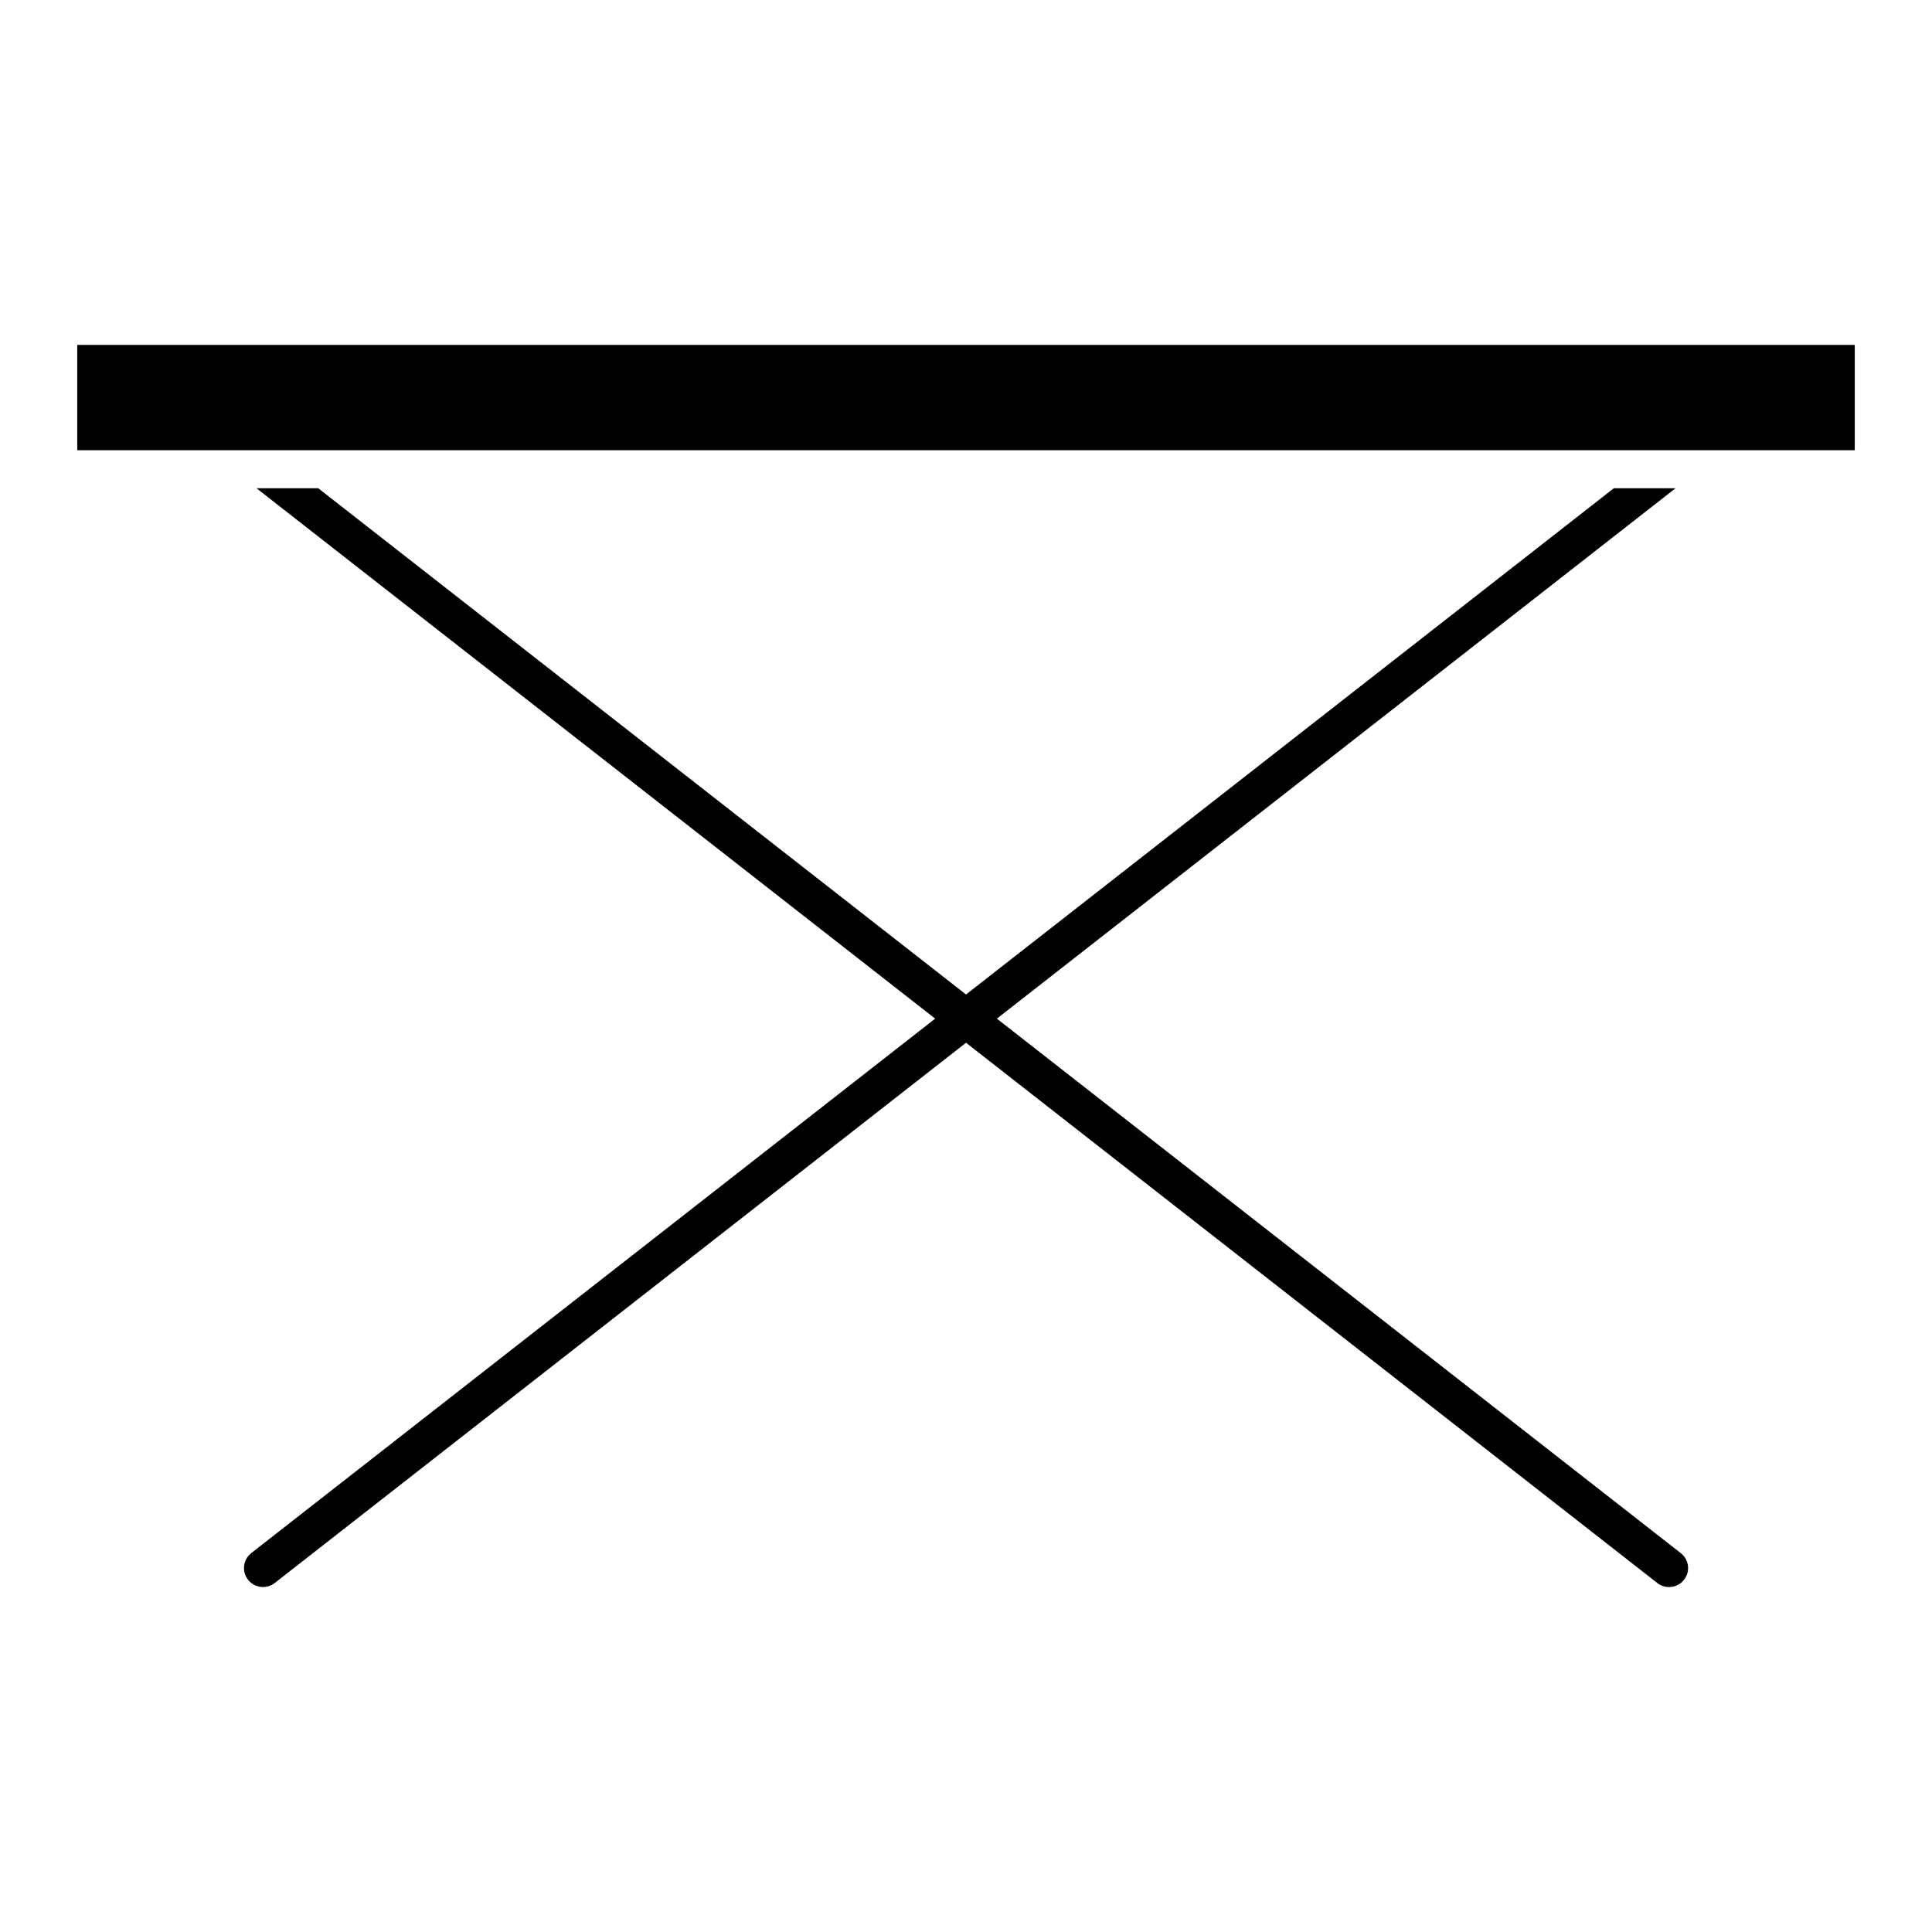 <?xml version="1.0" encoding="UTF-8"?>
<!-- Uploaded to: SVG Repo, www.svgrepo.com, Generator: SVG Repo Mixer Tools -->
<svg fill="#000000" width="800px" height="800px" version="1.1" viewBox="144 144 512 512" xmlns="http://www.w3.org/2000/svg">
 <g>
  <path d="m164.47 235.4h471.06v27.91h-471.06z"/>
  <path d="m408.18 413.95 179.86-140.56h-16.355l-171.68 134.16-171.67-134.16h-16.363l179.86 140.56-181.24 141.63c-2.188 1.715-2.578 4.867-0.867 7.062 0.996 1.27 2.481 1.934 3.981 1.934 1.078 0 2.176-0.344 3.102-1.066l183.2-143.17 183.21 143.18c0.918 0.727 2.004 1.066 3.102 1.066 1.492 0 2.973-0.664 3.969-1.934 1.723-2.195 1.328-5.352-0.867-7.062z"/>
 </g>
</svg>